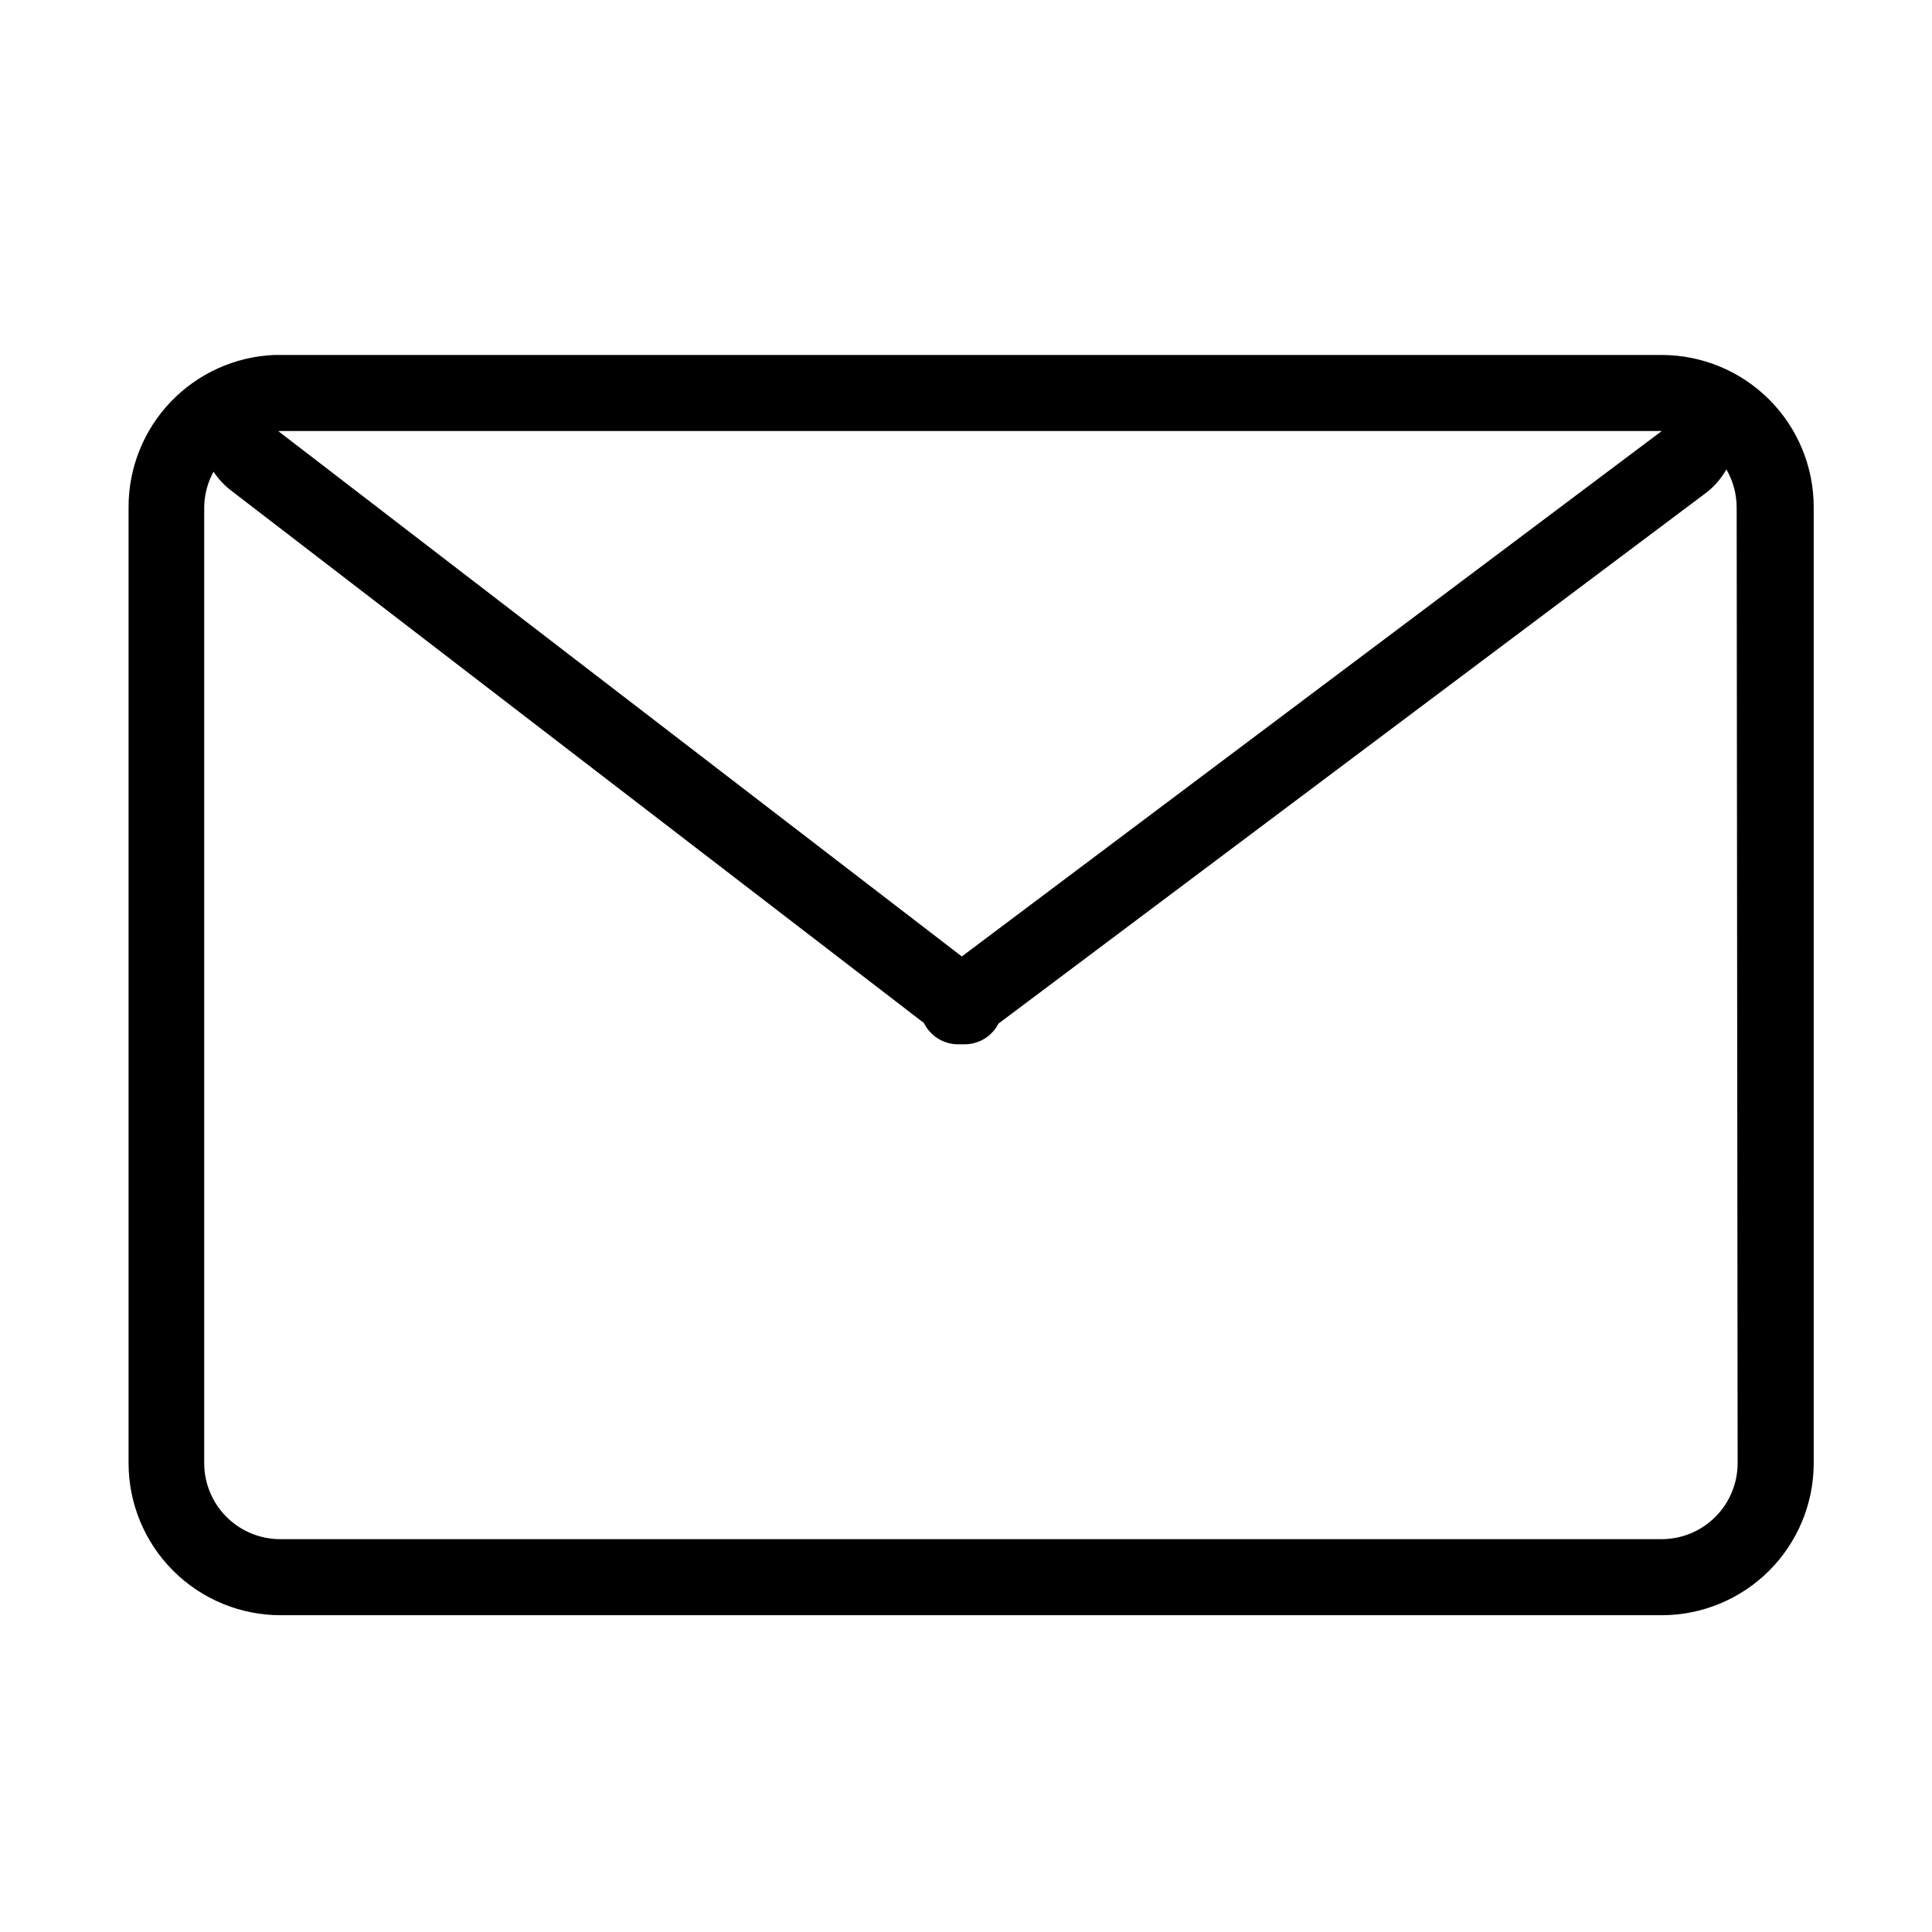 <?xml version="1.0" encoding="UTF-8"?>
<!-- Uploaded to: ICON Repo, www.svgrepo.com, Generator: ICON Repo Mixer Tools -->
<svg fill="#000000" width="800px" height="800px" version="1.1" viewBox="144 144 512 512" xmlns="http://www.w3.org/2000/svg">
 <path d="m584.44 238.07h-367.78 0.004c-10.391 0.441-20.207 4.883-27.402 12.395-7.191 7.512-11.199 17.512-11.191 27.91v253.37c0 10.688 4.246 20.941 11.805 28.5s17.812 11.805 28.5 11.805h365.97c10.688 0 20.941-4.246 28.5-11.805s11.805-17.812 11.805-28.5v-253.37c0-10.672-4.234-20.91-11.77-28.465-7.539-7.555-17.766-11.812-28.438-11.84zm-366.17 20.152h366.12l-185.5 139.25-181.12-139.2zm386.22 273.52c0 5.344-2.125 10.469-5.902 14.25-3.781 3.777-8.906 5.902-14.25 5.902h-366.07c-5.344 0-10.469-2.125-14.25-5.902-3.777-3.781-5.902-8.906-5.902-14.25v-253.37c0.051-3.277 0.898-6.496 2.469-9.371 1.355 2.047 3.062 3.836 5.039 5.289l183.23 140.82c1.695 3.461 5.215 5.648 9.07 5.641h1.715-0.004c3.785 0 7.246-2.121 8.969-5.488l187.87-140.92c2.035-1.652 3.742-3.668 5.039-5.945 1.773 3.062 2.715 6.539 2.719 10.078z"/>
</svg>